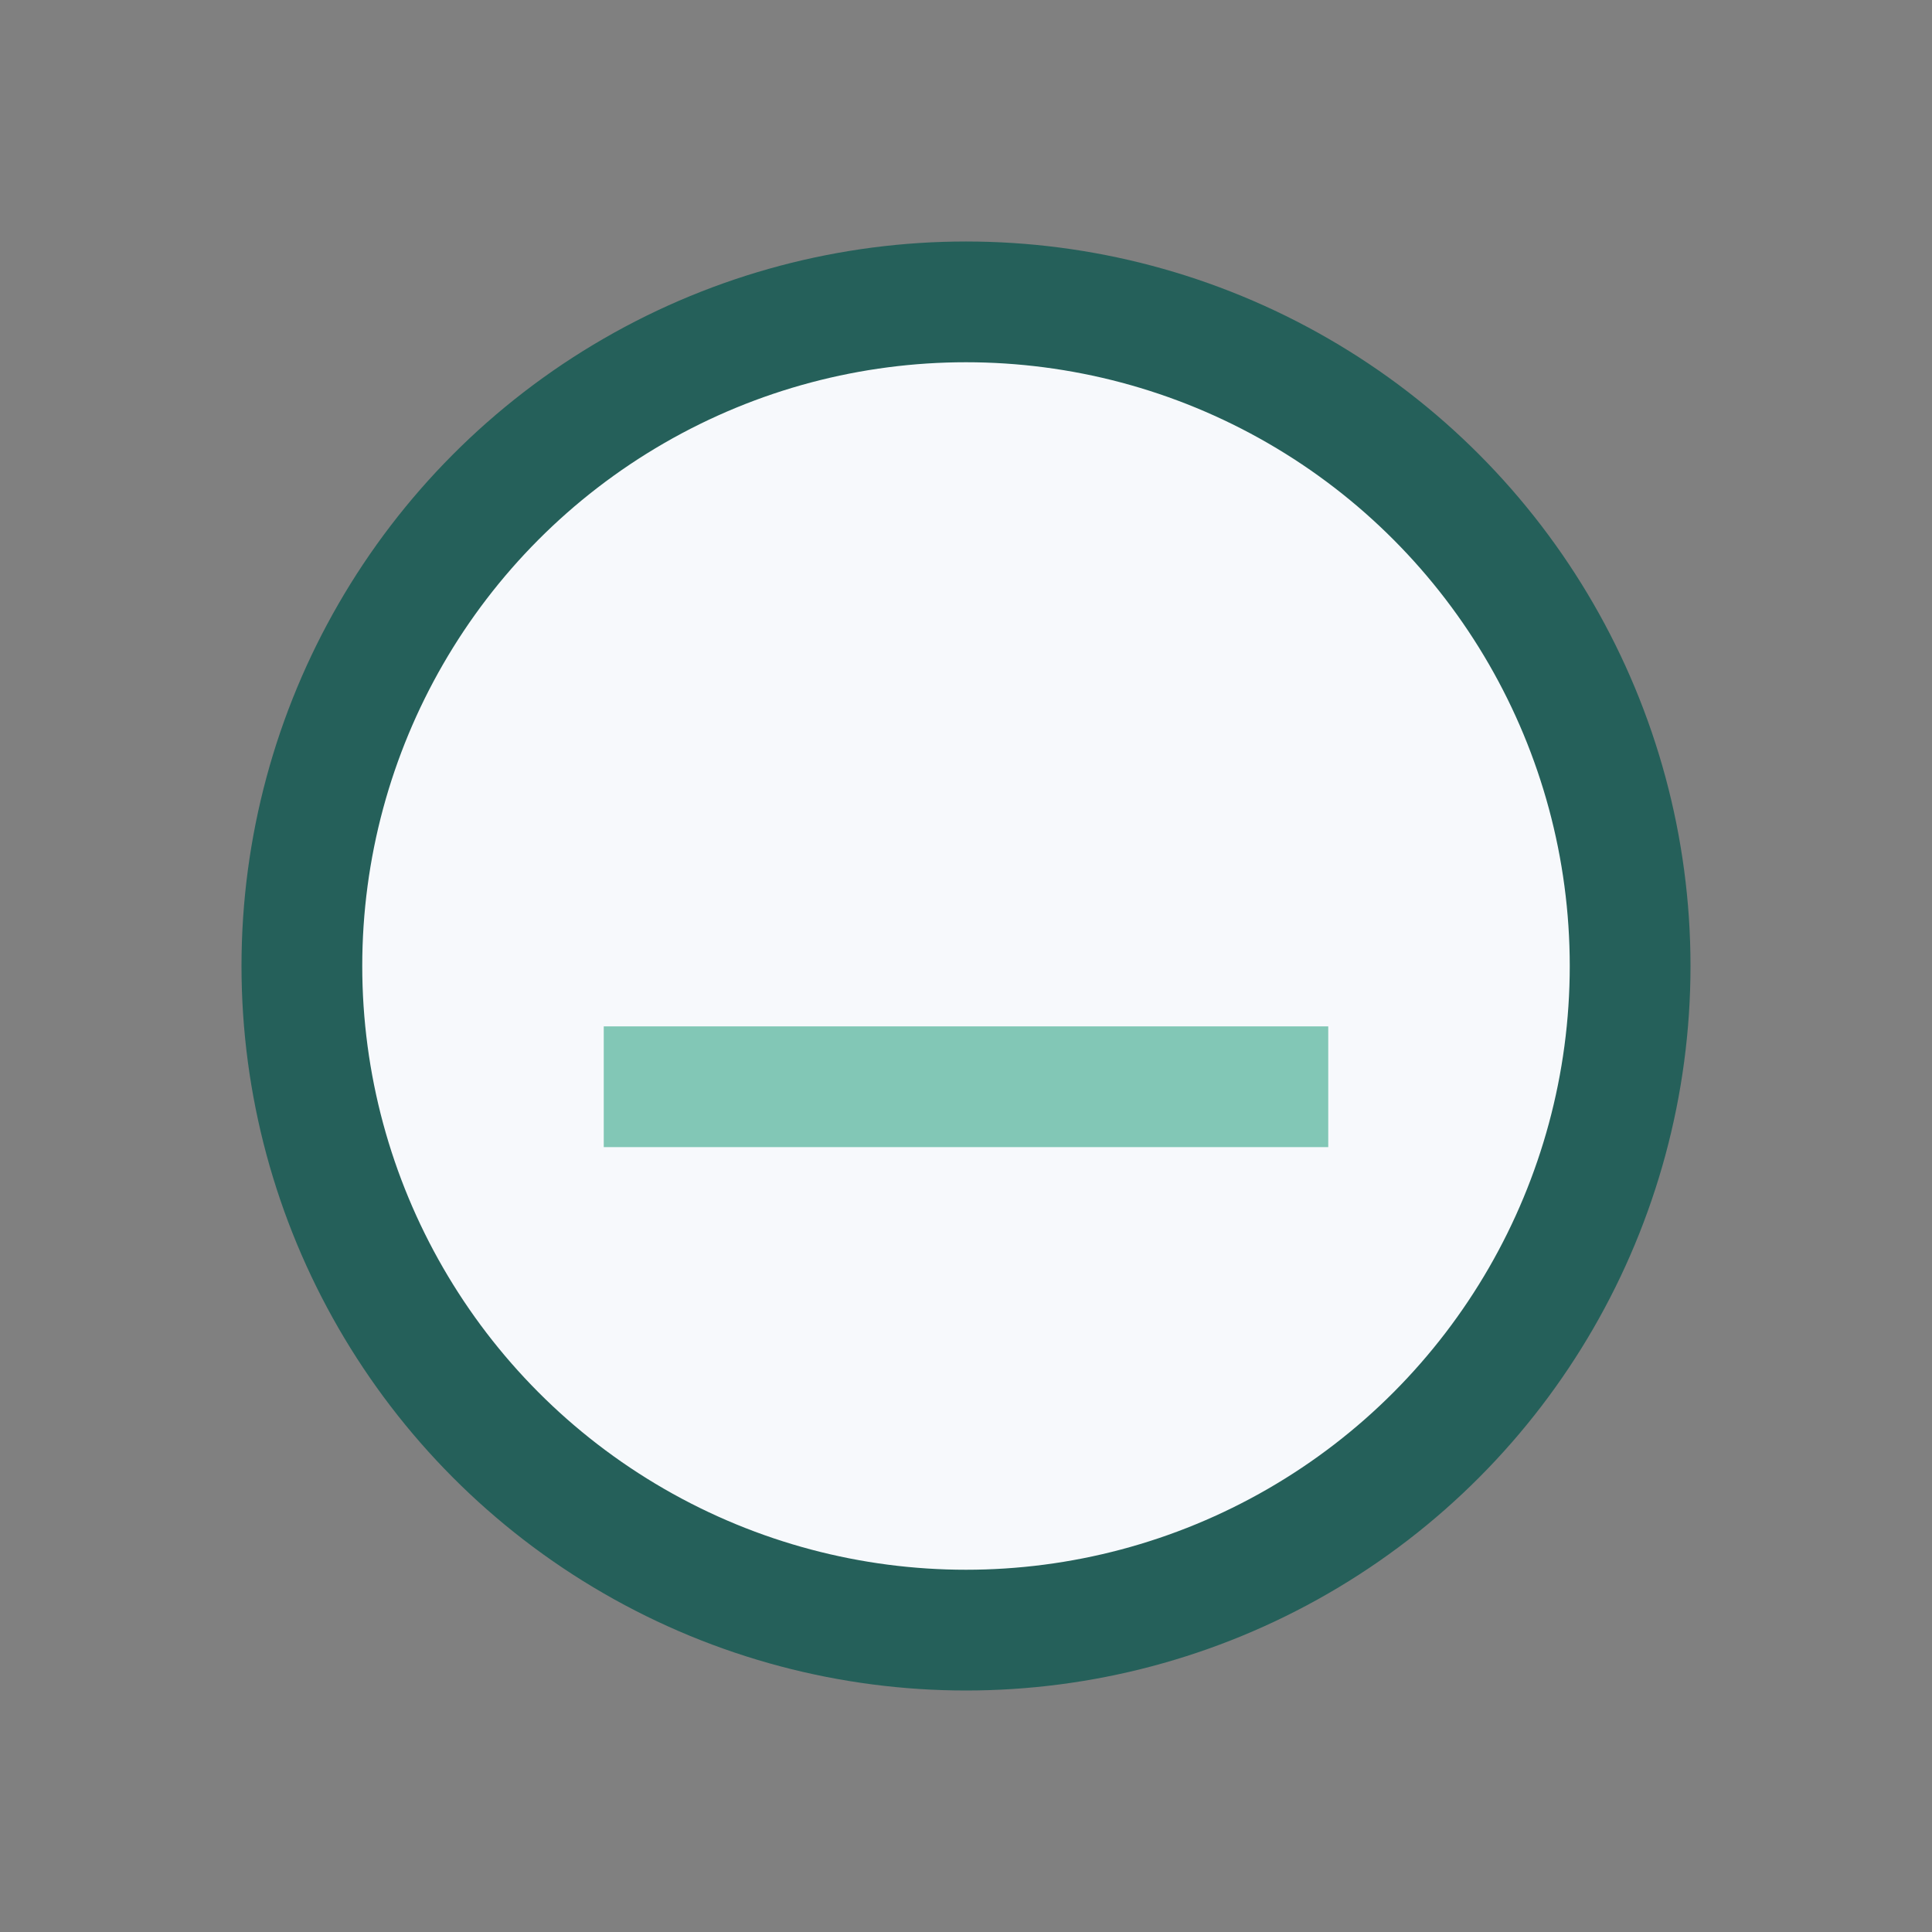 <?xml version="1.0" encoding="UTF-8"?>
<svg xmlns="http://www.w3.org/2000/svg" width="32" height="32" viewBox="0 0 32 32"><rect x="0" y="0" width="32" height="32" fill="#808080" stroke="none"/><circle cx="16" cy="16" r="11" stroke="#25605A" stroke-width="2" fill="#F7F9FC"/><path d="M10 18h12" stroke="#82C7B6" stroke-width="2"/></svg>